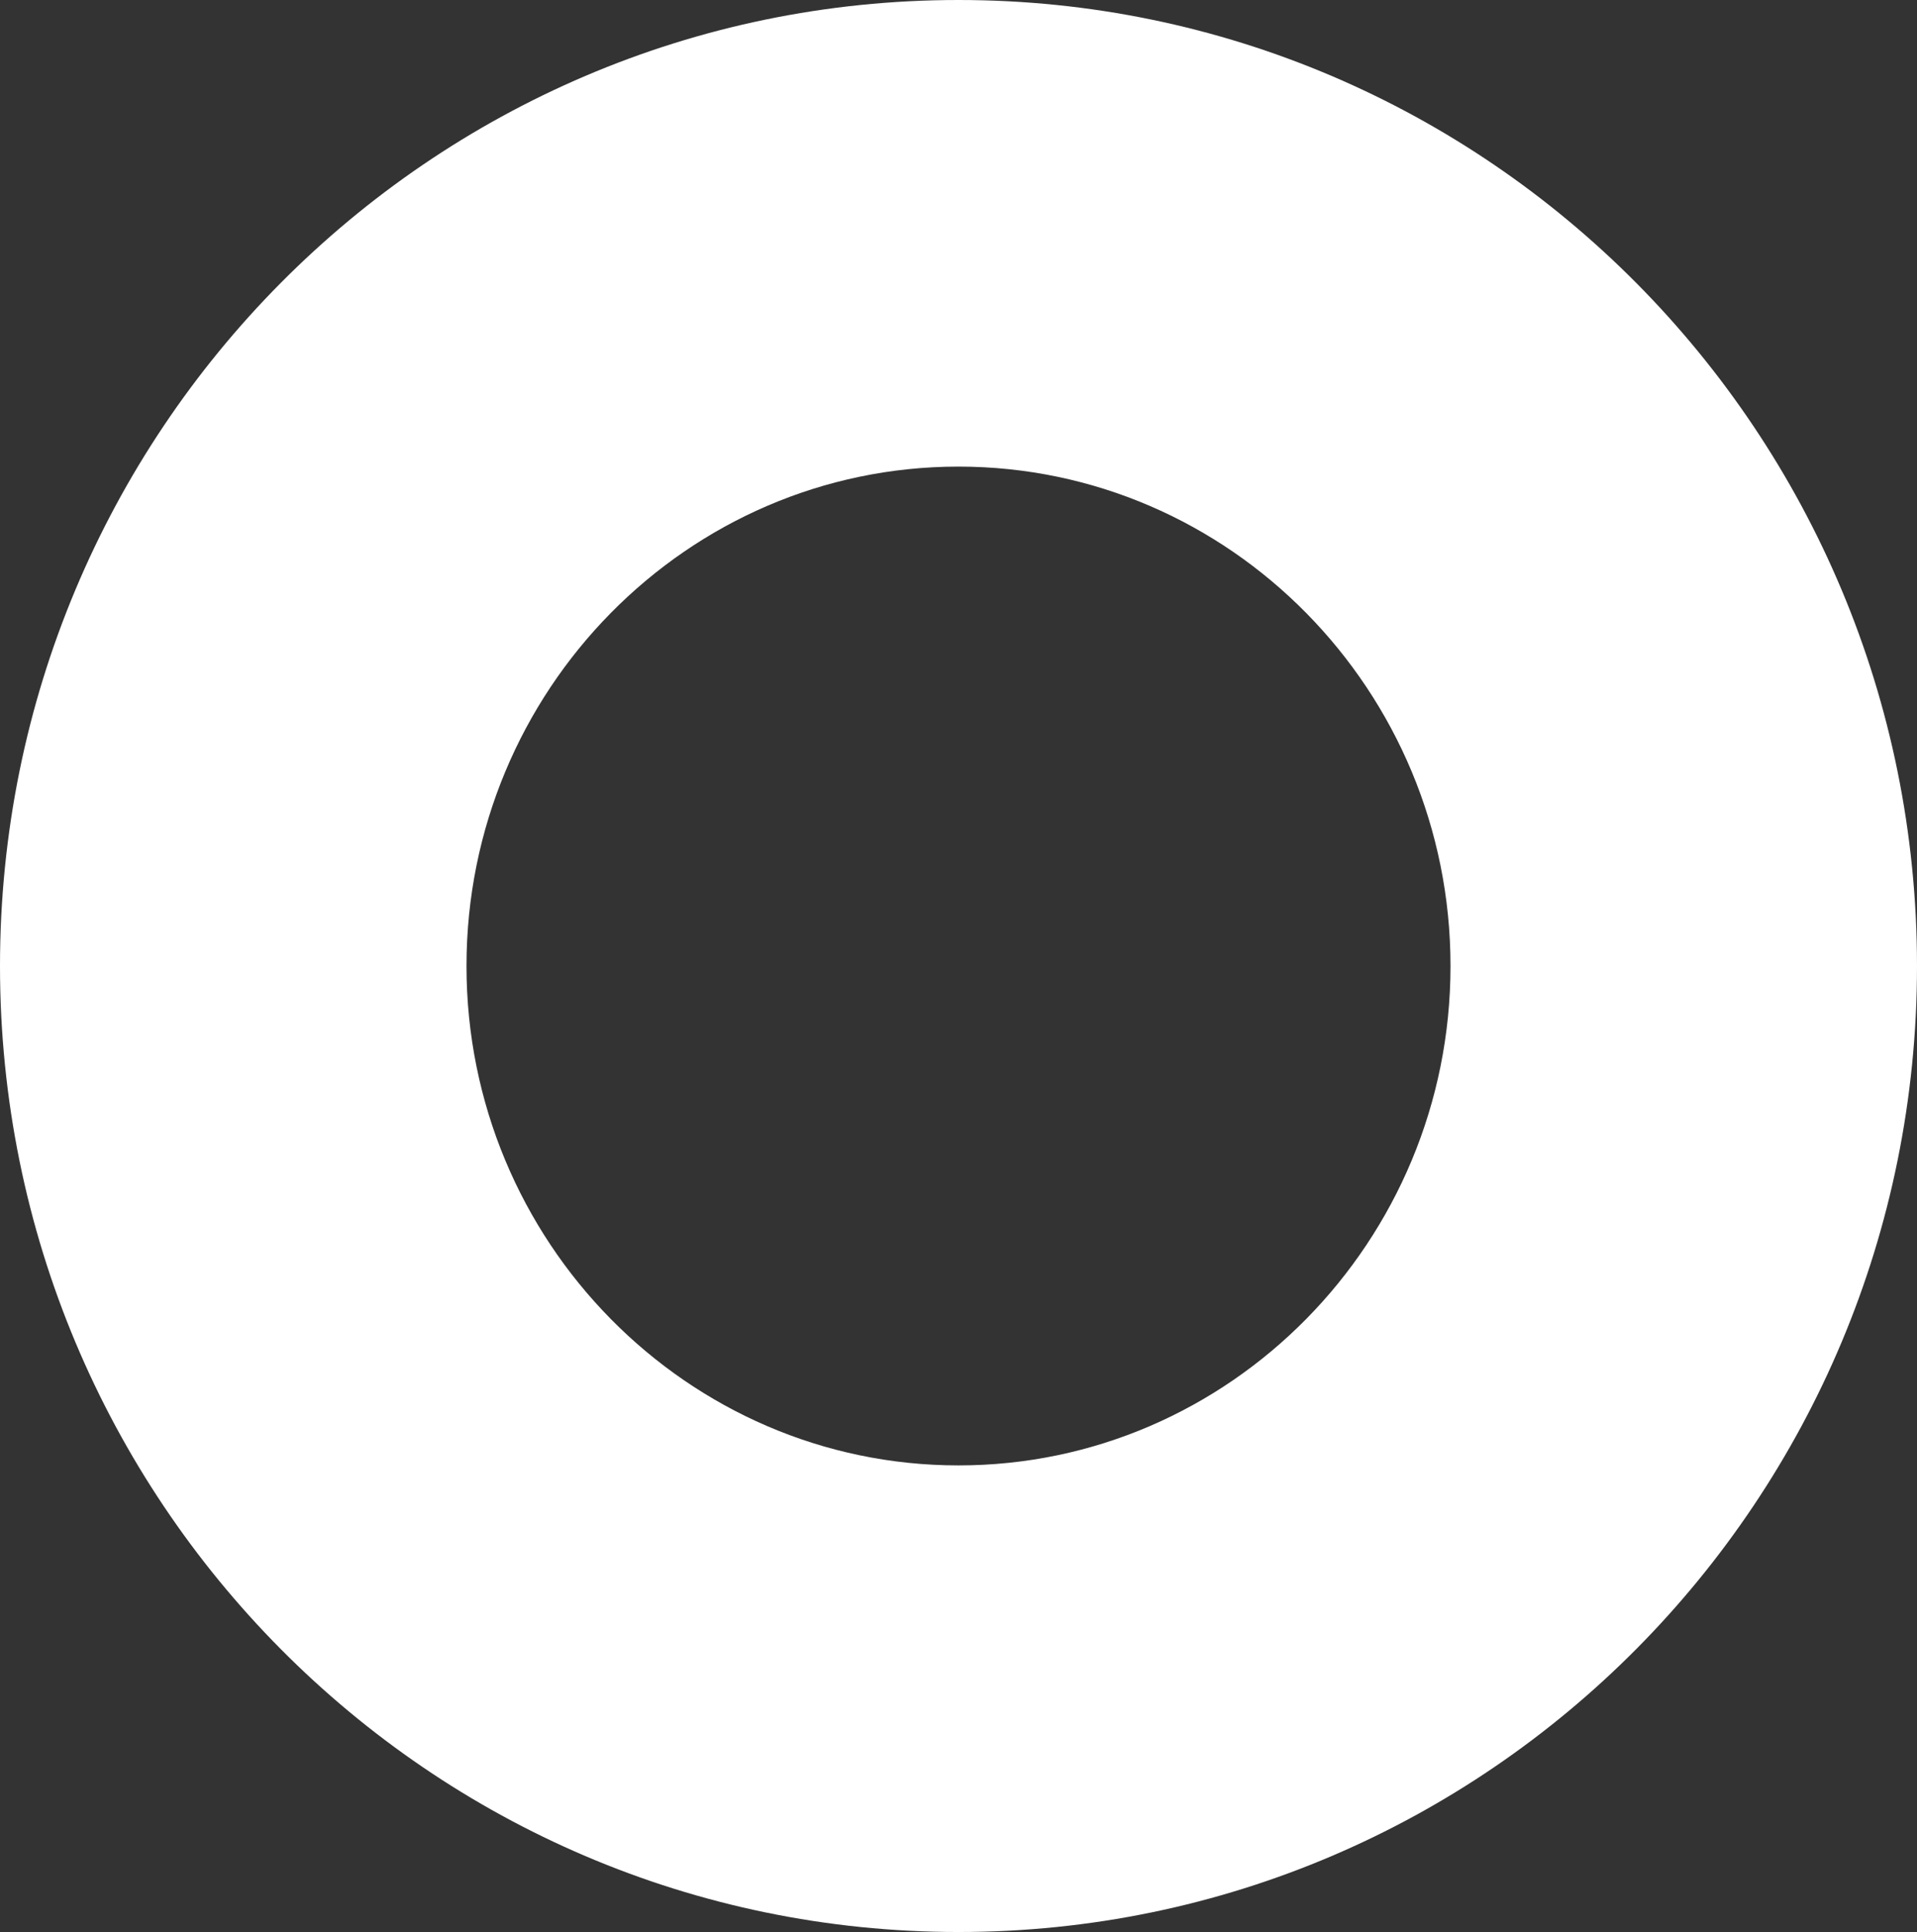 <svg xmlns="http://www.w3.org/2000/svg" width="263" height="265" viewBox="0 0 263 265">
  <rect x="0" y="0" width="263" height="265" fill="#333333" stroke="none"/>
  <path id="Ellipse_371" data-name="Ellipse 371" d="M131.5,64C94.28,64,64,94.729,64,132.5S94.28,201,131.5,201,199,170.271,199,132.5,168.72,64,131.5,64m0-64C204.125,0,263,59.322,263,132.5S204.125,265,131.5,265,0,205.678,0,132.5,58.875,0,131.5,0Z" fill="#fff"/>
</svg>
